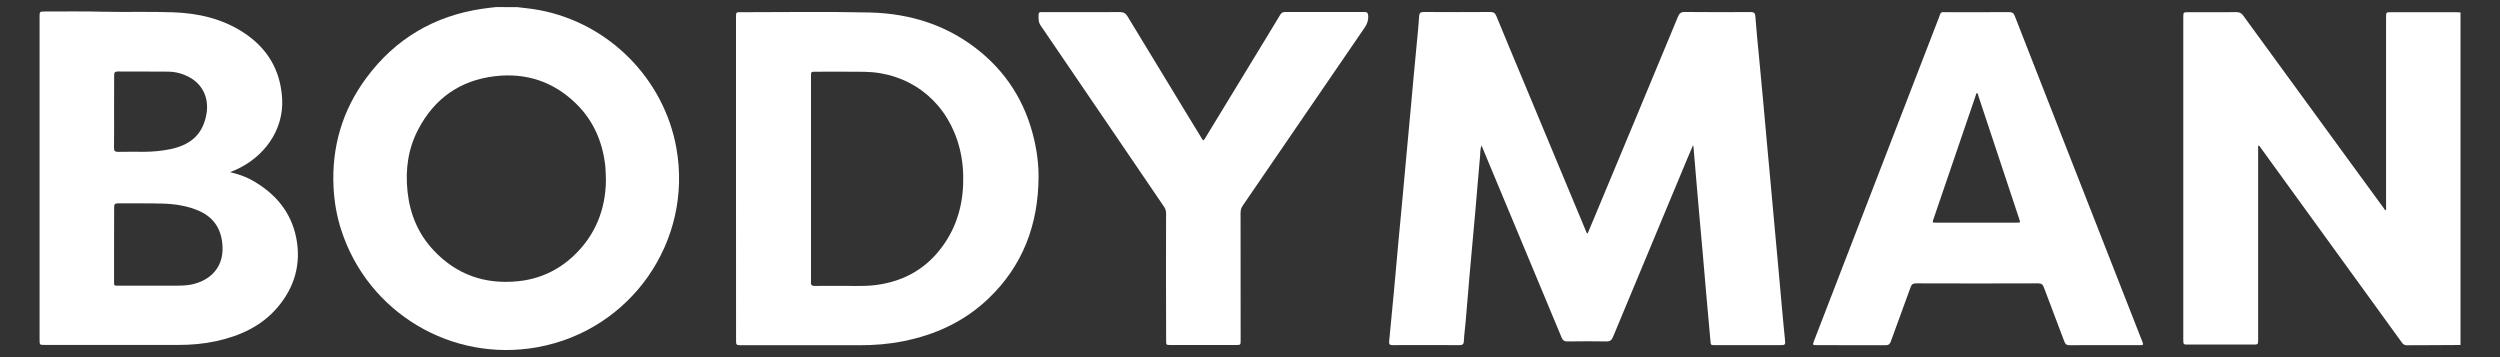 <?xml version="1.0" encoding="utf-8"?>
<!-- Generator: Adobe Illustrator 27.6.1, SVG Export Plug-In . SVG Version: 6.00 Build 0)  -->
<svg version="1.1" id="Layer_1" xmlns="http://www.w3.org/2000/svg" xmlns:xlink="http://www.w3.org/1999/xlink" x="0px" y="0px"
	 viewBox="0 0 350 50" style="enable-background:new 0 0 350 50;" xml:space="preserve">
<rect x="0" y="0" width="350" height="50" fill="#333333" stroke="none"/>
<style type="text/css">
	.st0{fill:#FFFFFF;}
</style>
<g>
	<path class="st0" d="M344.47,48.3c-1.88,0.01-3.76,0.02-5.65,0.03c-0.61,0-1.22-0.01-1.82,0.01c-0.32,0.01-0.53-0.1-0.72-0.36
		c-3.12-4.31-6.24-8.62-9.37-12.93c-3.48-4.8-6.96-9.6-10.44-14.4c-0.08-0.1-0.13-0.24-0.28-0.29c-0.09,0.17-0.05,0.36-0.05,0.53
		c0,8.84,0,17.67,0,26.51c0,0.17,0,0.33-0.01,0.5c0,0.22-0.12,0.33-0.34,0.33c-3.26,0-6.53,0-9.79,0c-0.23,0-0.33-0.12-0.33-0.34
		c0-0.14-0.01-0.27-0.01-0.41c0-15.01,0-30.01,0-45.02c0-0.75,0-0.75,0.75-0.75c2.23,0,4.46,0.01,6.7-0.01
		c0.43,0,0.69,0.14,0.94,0.48c5.17,7.1,10.35,14.19,15.52,21.28c1.39,1.9,2.77,3.8,4.16,5.69c0.08,0.1,0.11,0.25,0.28,0.28
		c0.09-0.17,0.04-0.36,0.04-0.53c0-8.82,0-17.64,0-26.47c0-0.72,0-0.72,0.72-0.72c3.04,0,6.07,0,9.11,0c0.2,0,0.39,0.02,0.59,0.03
		C344.47,17.25,344.47,32.77,344.47,48.3z"/>
	<path class="st0" d="M72.43,1c1.04,0.13,2.08,0.22,3.1,0.42c9.69,1.82,17.42,9.59,19.16,19.29c2.35,13.06-6.36,25.54-19.46,27.9
		c-12.01,2.17-23.72-4.84-27.46-16.42c-0.62-1.92-0.97-3.9-1.07-5.93c-0.29-5.68,1.23-10.84,4.62-15.4
		c4.04-5.43,9.46-8.63,16.17-9.63c0.64-0.1,1.29-0.16,1.94-0.24C70.43,1,71.43,1,72.43,1z M84.83,25.26
		c-0.03-0.89-0.03-1.54-0.11-2.19c-0.4-3.32-1.68-6.23-4.08-8.57c-3.16-3.08-7-4.35-11.37-3.83c-4.86,0.58-8.44,3.11-10.71,7.43
		c-1.43,2.72-1.83,5.65-1.51,8.69c0.33,3.14,1.48,5.94,3.65,8.25c3.21,3.42,7.2,4.81,11.84,4.33c2.96-0.3,5.56-1.49,7.73-3.52
		C83.4,32.92,84.78,29.25,84.83,25.26z"/>
	<path class="st0" d="M237.01,20.36c-0.32,0.76-0.62,1.46-0.92,2.17c-3.43,8.21-6.85,16.42-10.27,24.64
		c-0.19,0.46-0.42,0.64-0.93,0.63c-1.82-0.03-3.64-0.03-5.47,0c-0.41,0-0.61-0.12-0.78-0.51c-3.01-7.24-6.03-14.47-9.05-21.7
		c-0.72-1.72-1.43-3.43-2.18-5.23c-0.2,0.54-0.16,1.03-0.2,1.49c-0.24,2.59-0.44,5.19-0.67,7.78c-0.26,2.92-0.53,5.85-0.79,8.77
		c-0.2,2.25-0.38,4.49-0.57,6.74c-0.08,0.87-0.2,1.75-0.24,2.62c-0.02,0.49-0.24,0.56-0.65,0.56c-2.08-0.02-4.16-0.01-6.24-0.01
		c-1.03,0-2.07-0.01-3.1,0.01c-0.39,0.01-0.5-0.15-0.47-0.52c0.24-2.44,0.47-4.88,0.7-7.32c0.2-2.11,0.38-4.22,0.57-6.33
		c0.2-2.17,0.41-4.34,0.61-6.51c0.16-1.75,0.32-3.5,0.48-5.25c0.2-2.2,0.41-4.4,0.61-6.6c0.16-1.79,0.32-3.59,0.49-5.38
		c0.2-2.16,0.41-4.31,0.61-6.46c0.05-0.56,0.1-1.12,0.13-1.68c0.02-0.42,0.18-0.6,0.64-0.59c3.11,0.02,6.23,0.02,9.34,0
		c0.46,0,0.66,0.17,0.83,0.57c1.34,3.27,2.71,6.52,4.07,9.78c2.82,6.76,5.63,13.51,8.45,20.27c0.06,0.13,0.08,0.29,0.25,0.41
		c0.32-0.76,0.64-1.51,0.95-2.26c3.91-9.37,7.82-18.74,11.71-28.12c0.2-0.48,0.43-0.66,0.96-0.65c3.05,0.03,6.1,0.02,9.16,0.01
		c0.45,0,0.67,0.06,0.71,0.6c0.14,1.92,0.34,3.83,0.52,5.74c0.2,2.14,0.4,4.28,0.6,6.42c0.16,1.78,0.32,3.56,0.48,5.34
		c0.17,1.88,0.35,3.77,0.52,5.65c0.16,1.76,0.32,3.53,0.48,5.29c0.2,2.22,0.41,4.43,0.61,6.65c0.17,1.82,0.32,3.65,0.49,5.47
		c0.14,1.51,0.27,3.01,0.43,4.52c0.1,0.96,0.12,0.95-0.83,0.95c-2.98,0-5.95,0-8.93,0c-0.62,0-0.61,0-0.66-0.63
		c-0.19-2.23-0.4-4.46-0.6-6.69c-0.17-1.9-0.32-3.8-0.49-5.7c-0.17-1.9-0.34-3.8-0.51-5.7c-0.13-1.51-0.26-3.02-0.39-4.52
		c-0.13-1.51-0.26-3.02-0.38-4.52C237.1,20.52,237.07,20.48,237.01,20.36z"/>
	<path class="st0" d="M32.22,24.1c1.1,0.28,2.05,0.58,2.93,1.06c3.28,1.8,5.58,4.42,6.32,8.13c0.72,3.64-0.22,6.95-2.65,9.78
		c-2.25,2.62-5.24,3.96-8.54,4.69c-1.74,0.38-3.51,0.53-5.28,0.53c-6.24,0.01-12.48,0-18.72,0c-0.74,0-0.74,0-0.74-0.75
		c0-15.05,0-30.1,0-45.15c0-0.78,0-0.78,0.76-0.78c2.69,0,5.37-0.04,8.06,0.03c3.28,0.08,6.56-0.04,9.83,0.08
		c3.51,0.12,6.87,0.87,9.86,2.81c3.36,2.18,5.22,5.25,5.45,9.3c0.25,4.49-2.65,8.22-6.45,9.92C32.81,23.85,32.58,23.95,32.22,24.1z
		 M15.97,34.22c0,1.61-0.01,3.21,0,4.82c0.01,1.1-0.15,0.95,0.98,0.95c2.66,0.01,5.31,0,7.97,0c0.47,0,0.94-0.02,1.41-0.08
		c2.49-0.33,5.03-2,4.82-5.5c-0.14-2.28-1.16-3.94-3.27-4.88c-1.65-0.73-3.41-0.98-5.19-1.03c-2.06-0.06-4.13-0.01-6.19-0.03
		c-0.4,0-0.53,0.12-0.52,0.52C15.98,30.74,15.97,32.48,15.97,34.22z M15.97,15.64c0,1.68,0.02,3.36-0.01,5.04
		c-0.01,0.47,0.15,0.59,0.6,0.58c1.21-0.03,2.43-0.01,3.64-0.01c1.23-0.01,2.45-0.12,3.66-0.37c3-0.63,4.61-2.23,5.06-5.03
		c0.33-2.09-0.52-3.95-2.27-4.96c-0.97-0.56-2.02-0.85-3.12-0.86c-2.34-0.03-4.67,0-7.01-0.02c-0.42,0-0.55,0.12-0.54,0.54
		C15.98,12.25,15.97,13.95,15.97,15.64z"/>
	<path class="st0" d="M103.04,24.99c0-7.49,0-14.97,0-22.46c0-0.17,0-0.33,0.01-0.5c0.01-0.22,0.12-0.33,0.35-0.32
		c0.06,0,0.12,0,0.18,0c6.06,0,12.12-0.1,18.17,0.04c5.76,0.13,11.06,1.82,15.56,5.55c4.16,3.45,6.64,7.88,7.67,13.16
		c0.28,1.43,0.43,2.88,0.42,4.33c-0.04,6.61-2.18,12.4-7.03,17.02c-3.37,3.21-7.43,5.08-11.97,5.97c-2.02,0.4-4.05,0.56-6.11,0.55
		c-5.48-0.01-10.96,0-16.44,0c-0.8,0-0.8,0-0.8-0.79C103.04,40.02,103.04,32.5,103.04,24.99z M113.54,25.01c0,4.79,0,9.58,0,14.37
		c0,0.02,0,0.03,0,0.05c-0.07,0.45,0.11,0.62,0.58,0.6c0.93-0.03,1.85,0.01,2.78-0.01c1.87-0.04,3.74,0.12,5.6-0.1
		c4.12-0.5,7.41-2.41,9.74-5.85c1.95-2.87,2.69-6.08,2.61-9.52c-0.04-1.71-0.31-3.37-0.86-4.99c-1.93-5.77-6.93-9.43-13.02-9.51
		c-2.26-0.03-4.52-0.01-6.79-0.01c-0.64,0-0.64,0-0.64,0.66C113.54,15.46,113.54,20.23,113.54,25.01z"/>
	<path class="st0" d="M294.61,48.32c-1.62,0-3.25-0.01-4.87,0.01c-0.4,0.01-0.59-0.14-0.73-0.51c-0.94-2.53-1.92-5.04-2.86-7.57
		c-0.15-0.42-0.34-0.58-0.81-0.58c-5.69,0.02-11.39,0.02-17.08,0c-0.44,0-0.64,0.14-0.78,0.55c-0.91,2.54-1.86,5.06-2.77,7.6
		c-0.14,0.38-0.32,0.51-0.72,0.51c-3.22-0.01-6.44-0.01-9.65-0.01c-0.57,0-0.59-0.03-0.39-0.56c3.28-8.49,6.56-16.99,9.84-25.48
		c2.53-6.56,5.06-13.12,7.6-19.67c0.41-1.07,0.19-0.9,1.31-0.9c2.87-0.01,5.74,0,8.61-0.01c0.39,0,0.59,0.11,0.74,0.49
		c2.68,6.86,5.37,13.71,8.05,20.57c3.27,8.35,6.55,16.7,9.82,25.05c0.19,0.49,0.18,0.51-0.34,0.51
		C297.92,48.32,296.26,48.32,294.61,48.32z M276.78,13.02c-0.14,0.08-0.14,0.23-0.18,0.35c-1.97,5.76-3.94,11.53-5.91,17.29
		c-0.17,0.5-0.17,0.51,0.34,0.51c3.77,0,7.53,0,11.3,0c0.53,0,0.54,0,0.37-0.49c-1.91-5.75-3.82-11.51-5.73-17.26
		C276.94,13.28,276.93,13.12,276.78,13.02z"/>
	<path class="st0" d="M163.24,38.75c0-2.96,0-5.91,0.01-8.87c0-0.35-0.08-0.64-0.28-0.93c-5.76-8.46-11.51-16.93-17.28-25.38
		c-0.36-0.52-0.29-1.06-0.28-1.61c0.01-0.25,0.21-0.26,0.4-0.26c0.47,0,0.94,0,1.41,0c3.19,0,6.38,0.01,9.56-0.01
		c0.53,0,0.82,0.18,1.08,0.61c2.69,4.45,5.4,8.89,8.1,13.33c0.75,1.23,1.5,2.46,2.25,3.69c0.25,0.42,0.27,0.42,0.52,0.01
		c2.84-4.66,5.68-9.32,8.52-13.99c0.66-1.09,1.33-2.17,1.98-3.27c0.17-0.28,0.37-0.39,0.7-0.39c3.69,0.01,7.38,0.01,11.07,0
		c0.43,0,0.53,0.15,0.55,0.55c0.04,0.62-0.15,1.13-0.5,1.64c-5.69,8.29-11.36,16.59-17.04,24.88c-0.22,0.33-0.33,0.65-0.33,1.05
		c0.01,5.94,0.01,11.88,0.01,17.83c0,0.67,0,0.67-0.67,0.67c-3.04,0-6.07,0-9.11,0c-0.65,0-0.65,0-0.65-0.66
		C163.24,44.69,163.24,41.72,163.24,38.75z"/>
</g>
</svg>
